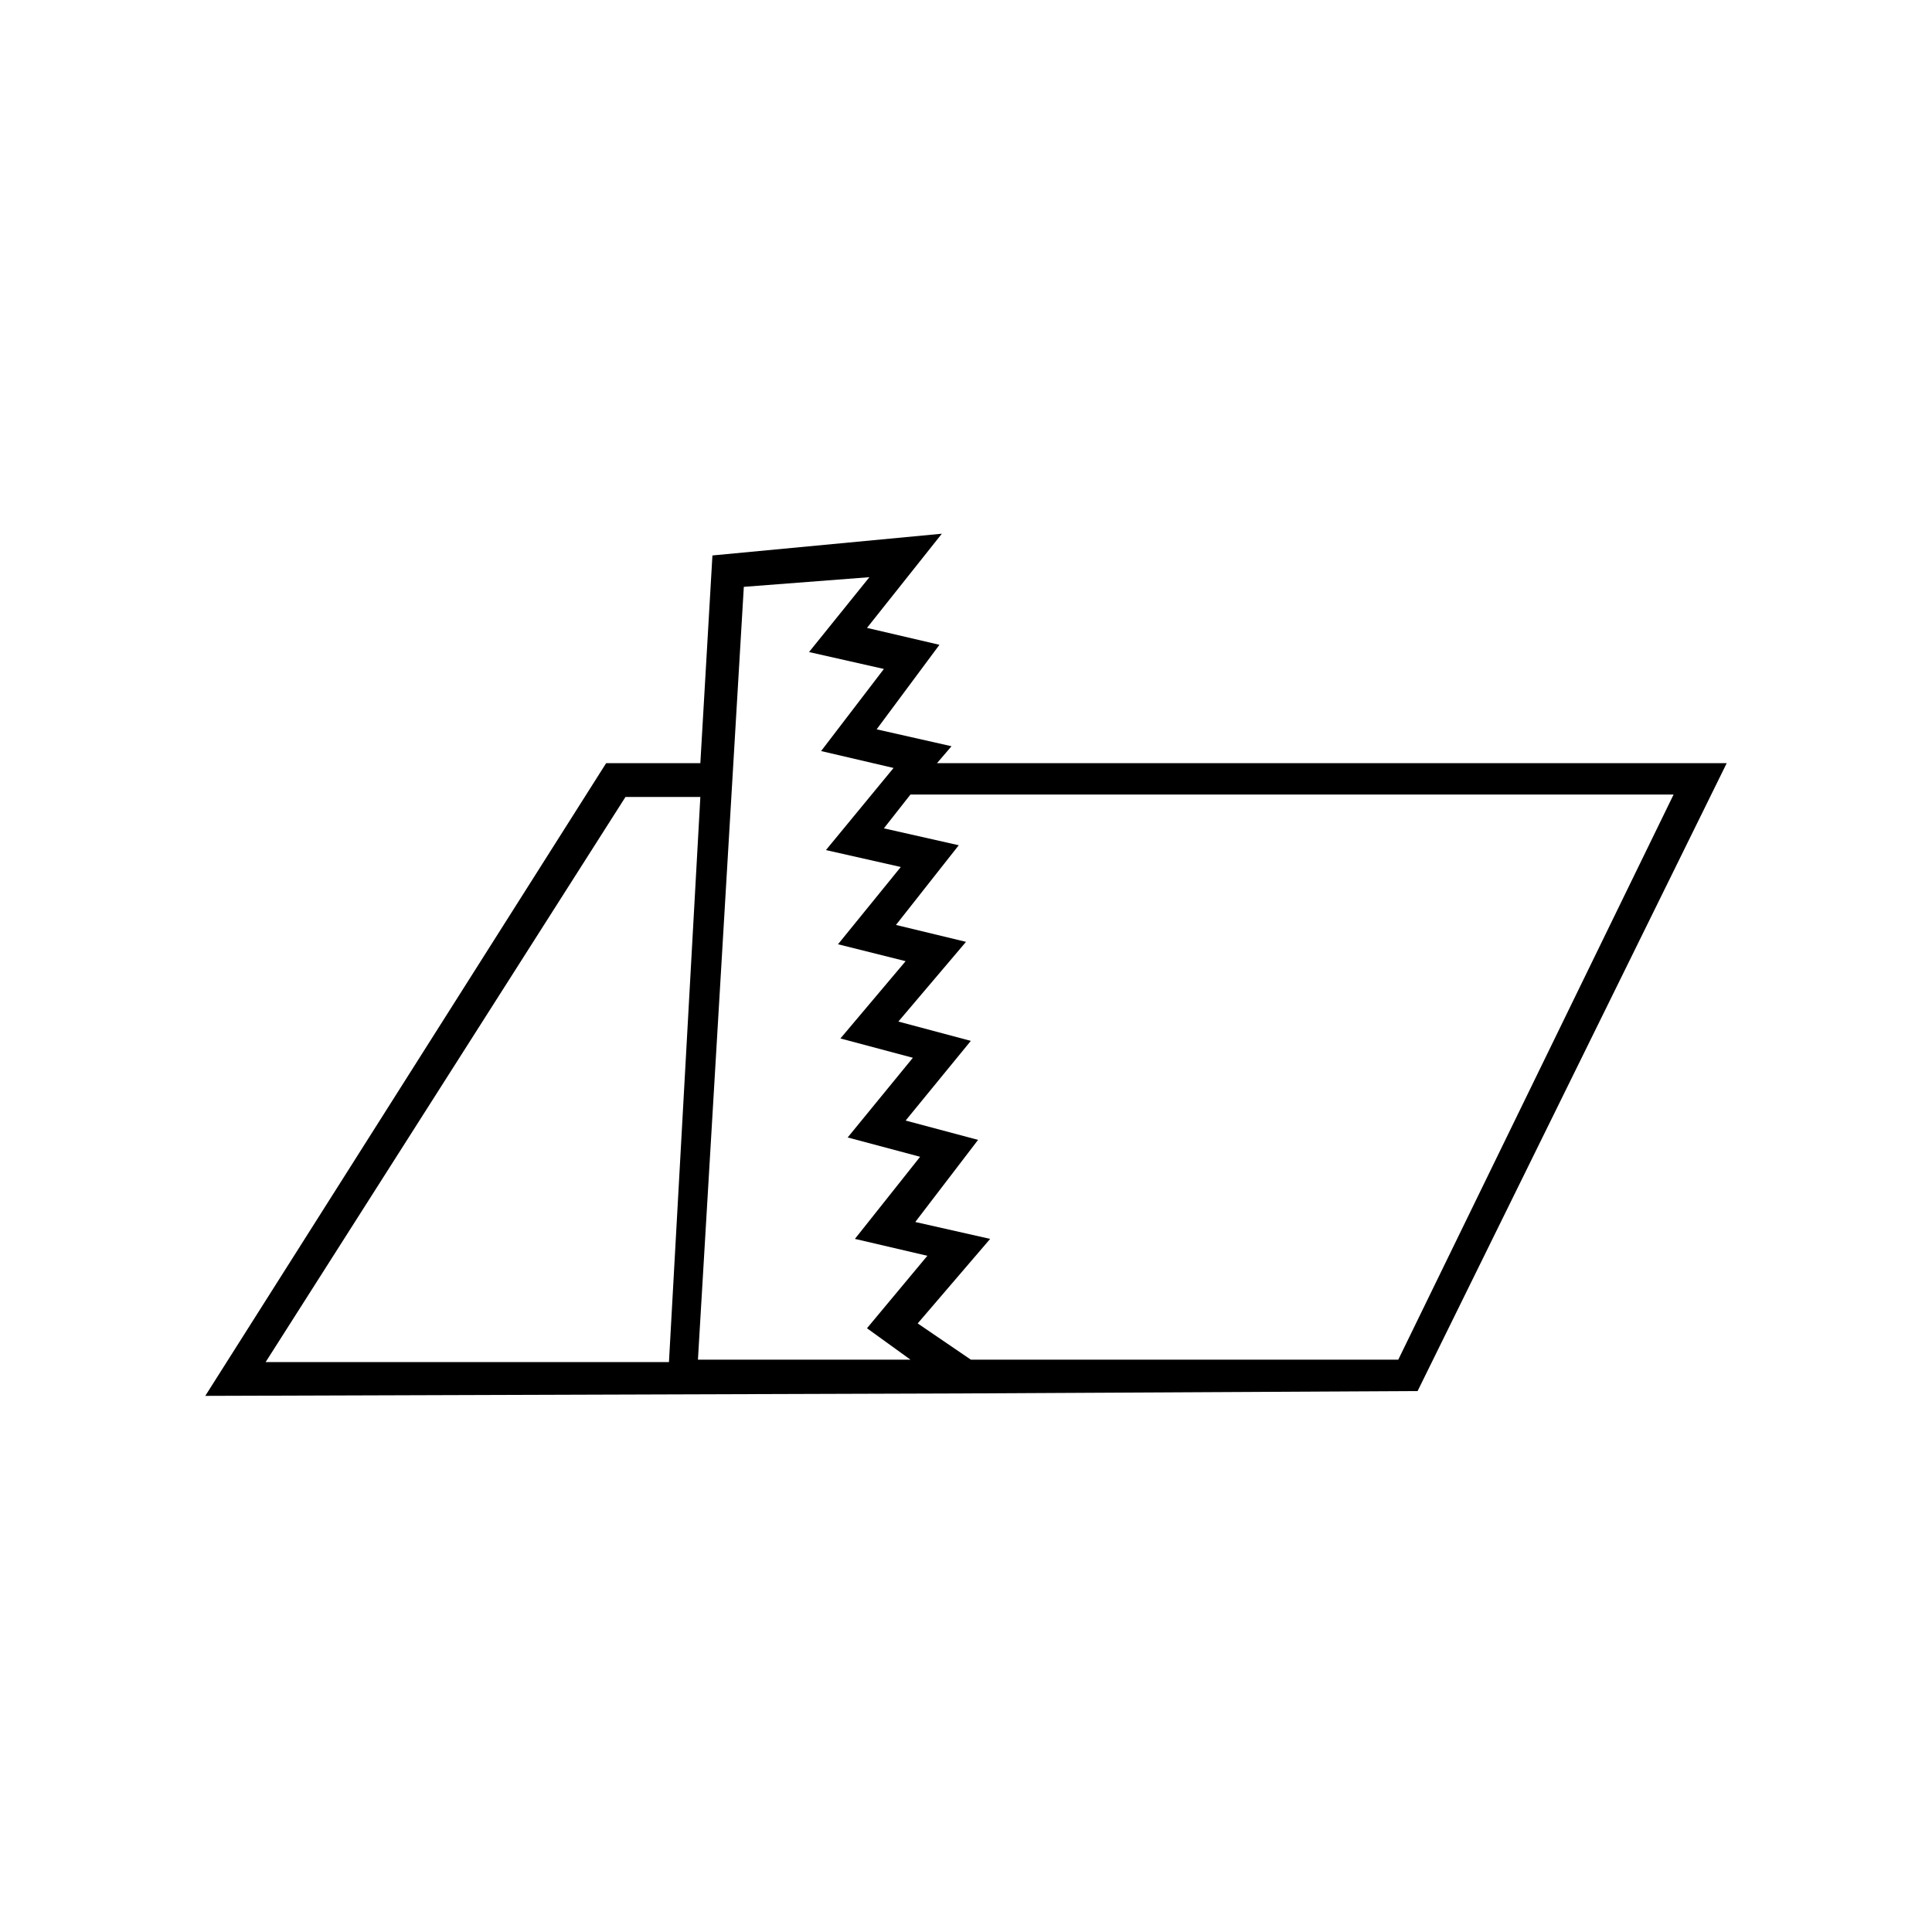 <?xml version="1.0" encoding="utf-8"?>
<!-- Generator: Adobe Illustrator 23.0.3, SVG Export Plug-In . SVG Version: 6.00 Build 0)  -->
<svg version="1.1" id="Ebene_1" xmlns="http://www.w3.org/2000/svg" xmlns:xlink="http://www.w3.org/1999/xlink" x="0px" y="0px"
	 width="80px" height="80px" viewBox="0 0 80 80" enable-background="new 0 0 80 80" xml:space="preserve">
<path d="M38.8,31.6l0.6-0.7l-3.1-0.7l2.6-3.5l-3-0.7l3.1-3.9L29.5,23L29,31.6l-3.9,0L8.5,57.8l31.2-0.1l0,0l19-0.1l12.8-26
	L38.8,31.6z M29,33l-1.3,23.4l-16.7,0L25.9,33L29,33z M30.8,24.3l5.2-0.4l-2.5,3.1l3.1,0.7L34,31.1l3,0.7l-2.8,3.4l3.1,0.7l-2.6,3.2
	l2.8,0.7L34.8,43l3,0.8l-2.7,3.3l3,0.8l-2.7,3.4l3,0.7l-2.5,3l1.8,1.3l-8.8,0L30.8,24.3z M41,51.3l-3.1-0.7l2.6-3.4l-3-0.8l2.7-3.3
	l-3-0.8L40,39l-2.9-0.7l2.6-3.3l-3.1-0.7l1.1-1.4l31.6,0L57.9,56.3l-17.7,0L38,54.8L41,51.3z"/>
</svg>
